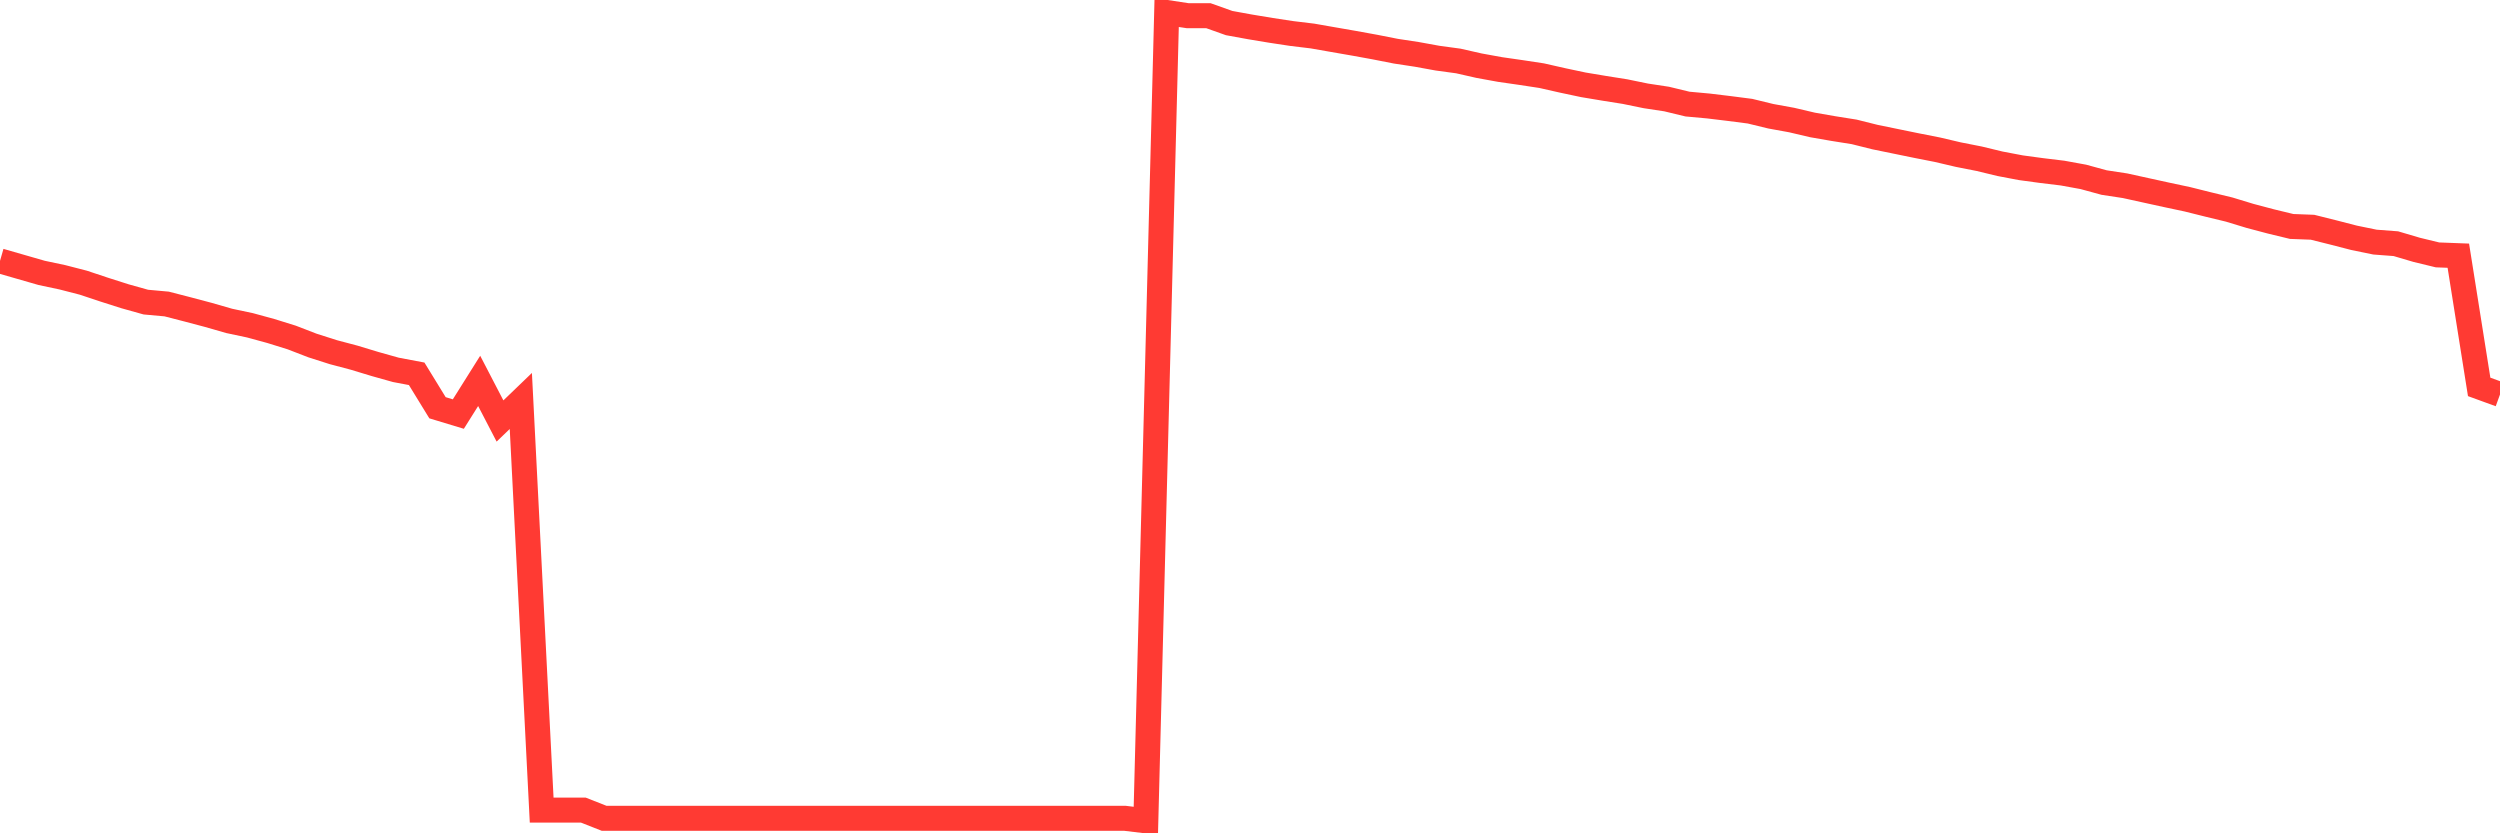 <svg
  xmlns="http://www.w3.org/2000/svg"
  xmlns:xlink="http://www.w3.org/1999/xlink"
  width="120"
  height="40"
  viewBox="0 0 120 40"
  preserveAspectRatio="none"
>
  <polyline
    points="0,12.523 1,12.811 2,13.099 3,13.311 4,13.569 5,13.902 6,14.221 7,14.501 8,14.592 9,14.85 10,15.115 11,15.403 12,15.615 13,15.888 14,16.199 15,16.585 16,16.904 17,17.169 18,17.472 19,17.753 20,17.942 21,19.572 22,19.875 23,18.283 24,20.208 25,19.246 26,38.885 27,38.885 28,38.885 29,39.279 30,39.279 31,39.279 32,39.279 33,39.279 34,39.279 35,39.279 36,39.279 37,39.279 38,39.279 39,39.279 40,39.279 41,39.279 42,39.279 43,39.279 44,39.279 45,39.279 46,39.279 47,39.279 48,39.279 49,39.279 50,39.279 51,39.279 52,39.279 53,39.279 54,39.279 55,39.4 56,0.6 57,0.752 58,0.752 59,1.108 60,1.29 61,1.456 62,1.608 63,1.729 64,1.904 65,2.078 66,2.26 67,2.457 68,2.609 69,2.791 70,2.927 71,3.154 72,3.336 73,3.48 74,3.632 75,3.859 76,4.071 77,4.238 78,4.397 79,4.602 80,4.754 81,4.996 82,5.087 83,5.208 84,5.337 85,5.58 86,5.762 87,5.997 88,6.171 89,6.33 90,6.58 91,6.785 92,6.99 93,7.187 94,7.422 95,7.619 96,7.861 97,8.051 98,8.187 99,8.308 100,8.49 101,8.763 102,8.915 103,9.135 104,9.354 105,9.567 106,9.817 107,10.059 108,10.363 109,10.628 110,10.87 111,10.908 112,11.158 113,11.416 114,11.621 115,11.697 116,11.992 117,12.235 118,12.273 119,18.571 120,18.935"
    fill="none"
    stroke="#ff3a33"
    stroke-width="1.2"
  >
  </polyline>
</svg>